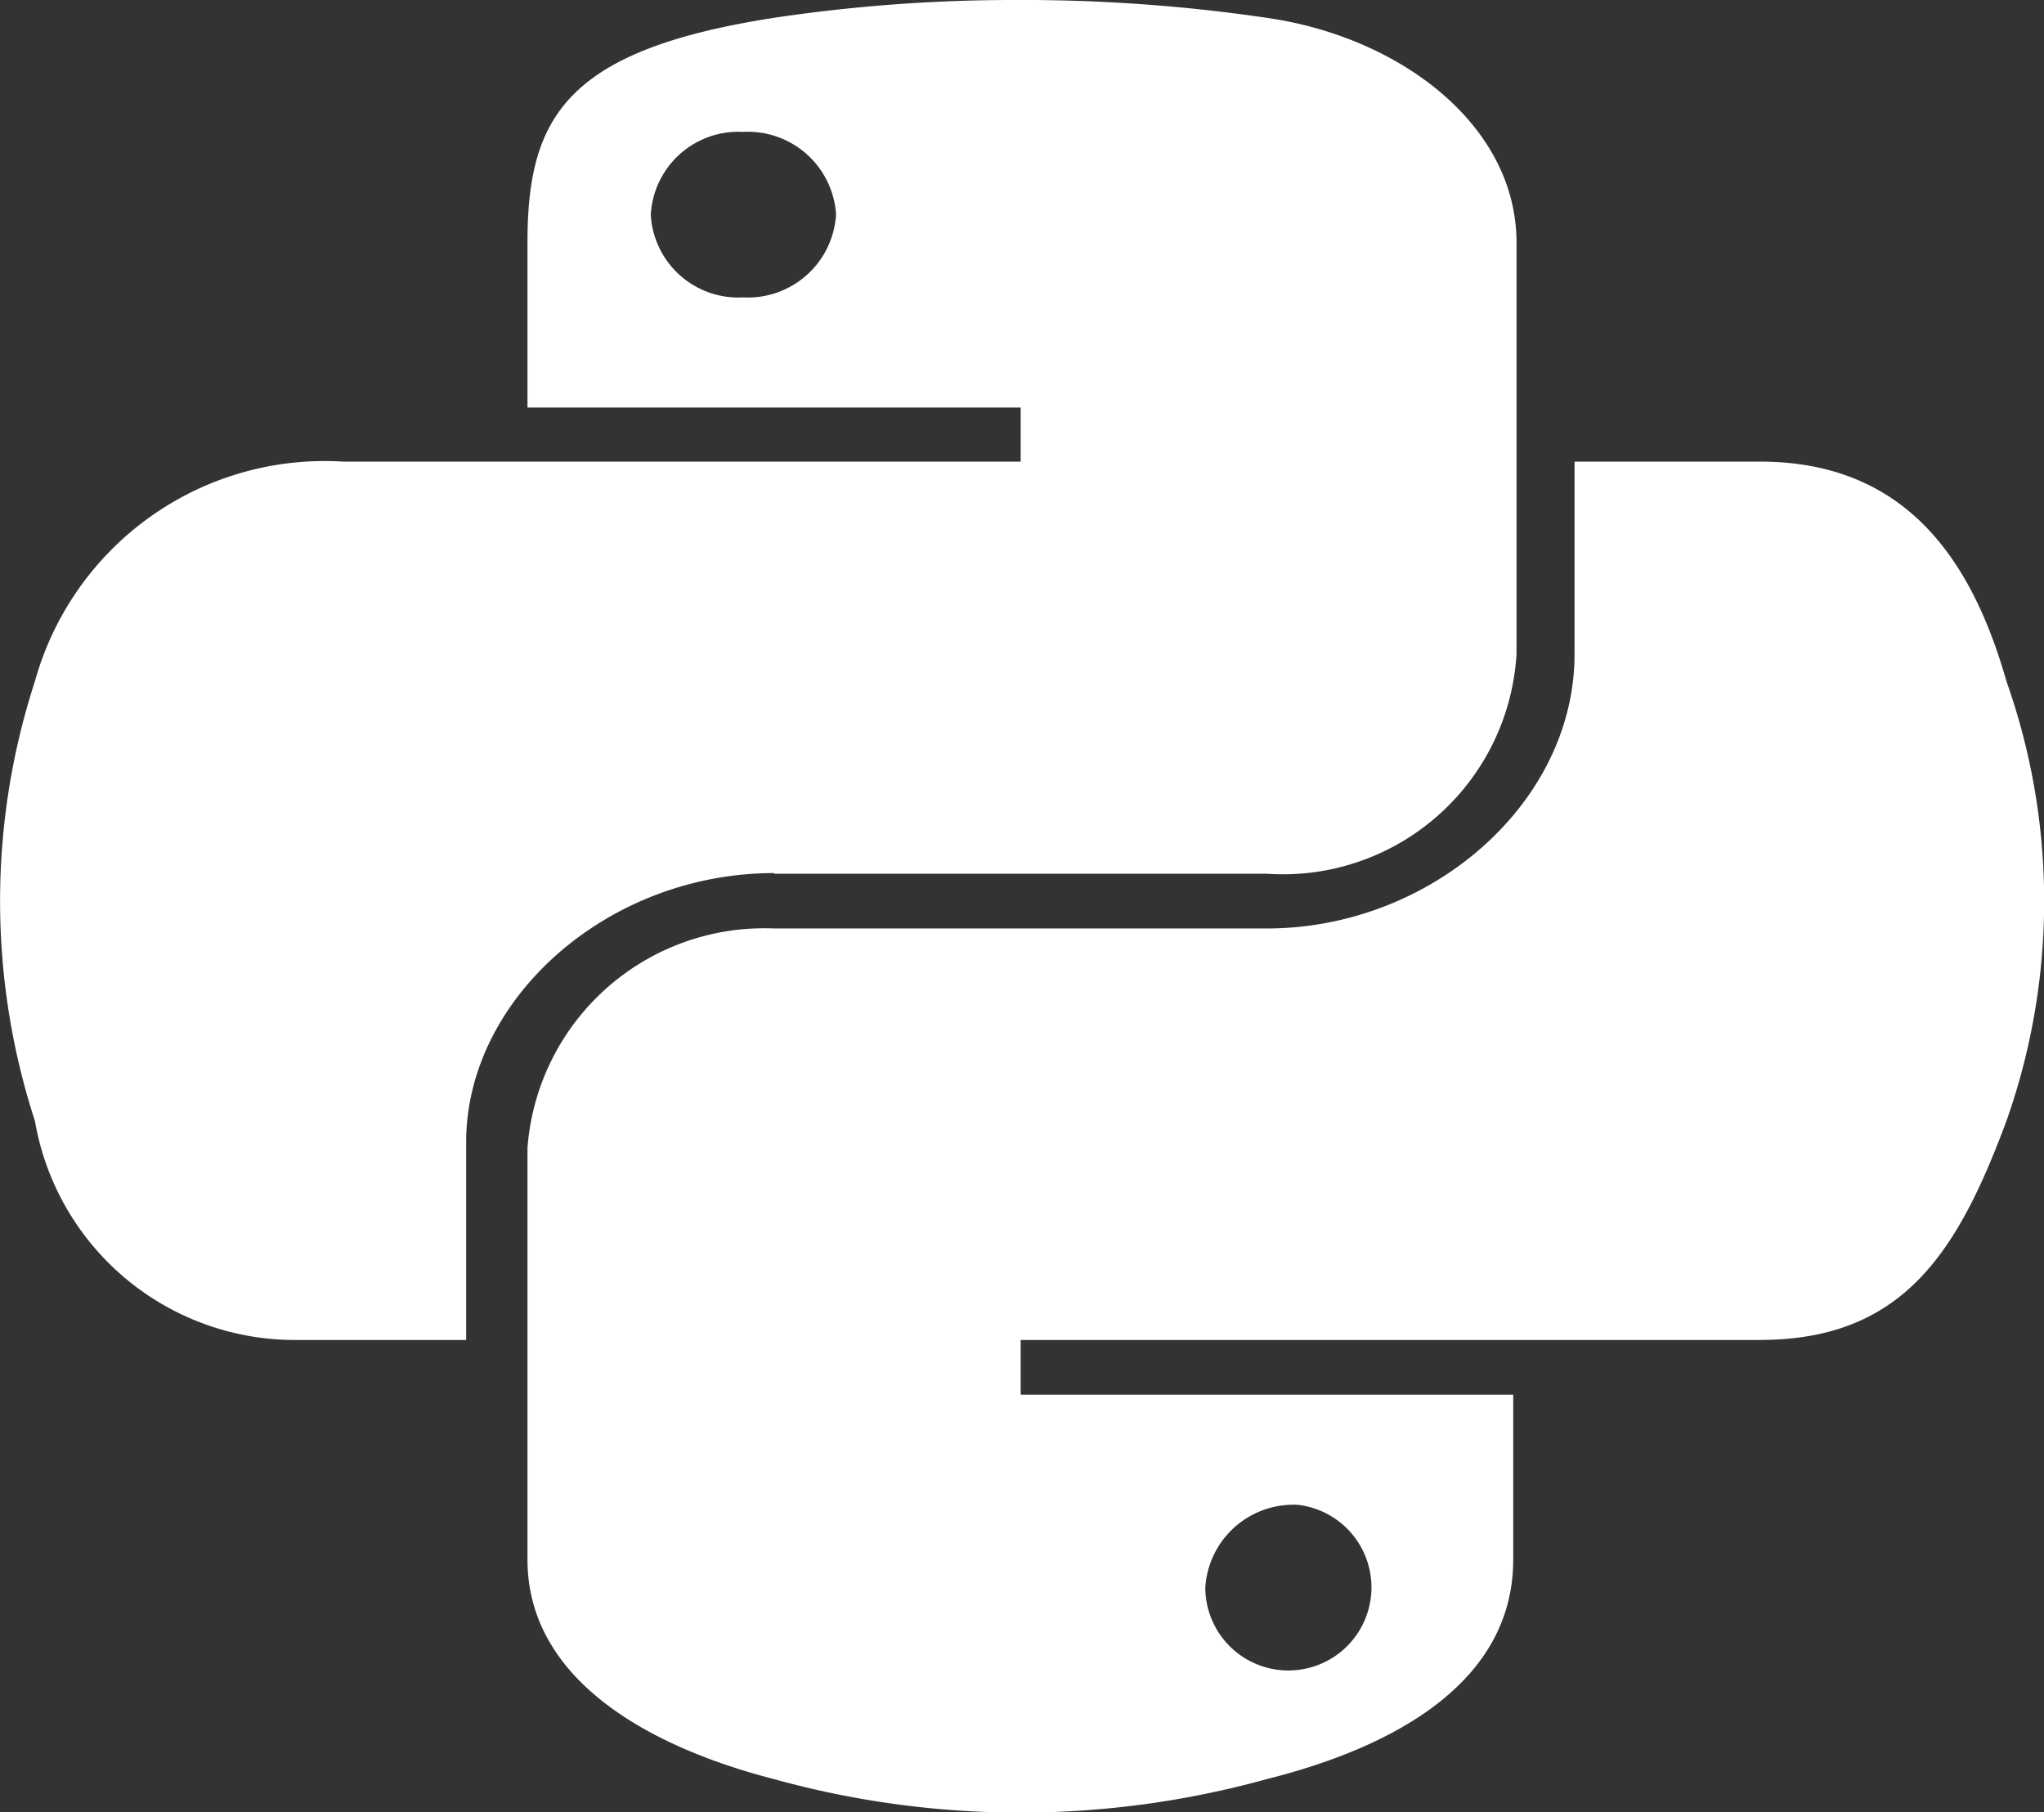<svg xmlns="http://www.w3.org/2000/svg" viewBox="0 0 31 27.48"><rect x="0" y="0" width="31" height="27.48" fill="#333333" stroke="none"/><g data-name="Layer 2"><g data-name="Layer 1"><path d="M11.74 13.25h7.47A3.55 3.55 0 0023 9.92V3.68C23 1.9 21.24.56 19.21.27A25.53 25.53 0 0015.32 0a24.6 24.6 0 00-3.58.27C8.58.76 8 1.78 8 3.68v2.5h7.48V7H5.2a4.56 4.56 0 00-4.67 3.33 10.78 10.78 0 000 6.67 4 4 0 004 3.32h2.54v-3c0-2.17 2.14-4.08 4.67-4.08zm-.47-8.74a1.33 1.33 0 01-1.4-1.25A1.33 1.33 0 0111.27 2a1.34 1.34 0 011.41 1.25 1.34 1.34 0 01-1.41 1.26zm19.16 5.82C29.89 8.43 28.86 7 26.69 7h-2.81v2.92c0 2.26-2.18 4.16-4.67 4.16h-7.47A3.6 3.6 0 008 17.41v6.24c0 1.78 1.76 2.82 3.74 3.33a14 14 0 007.47 0c1.88-.47 3.74-1.44 3.74-3.33v-2.5h-7.47v-.83h11.21c2.17 0 3-1.33 3.74-3.32a10 10 0 000-6.67zM19.68 22.82a1.26 1.26 0 11-1.4 1.25 1.34 1.34 0 011.4-1.25z" fill="#fff" data-name="3.-Design"/></g></g></svg>